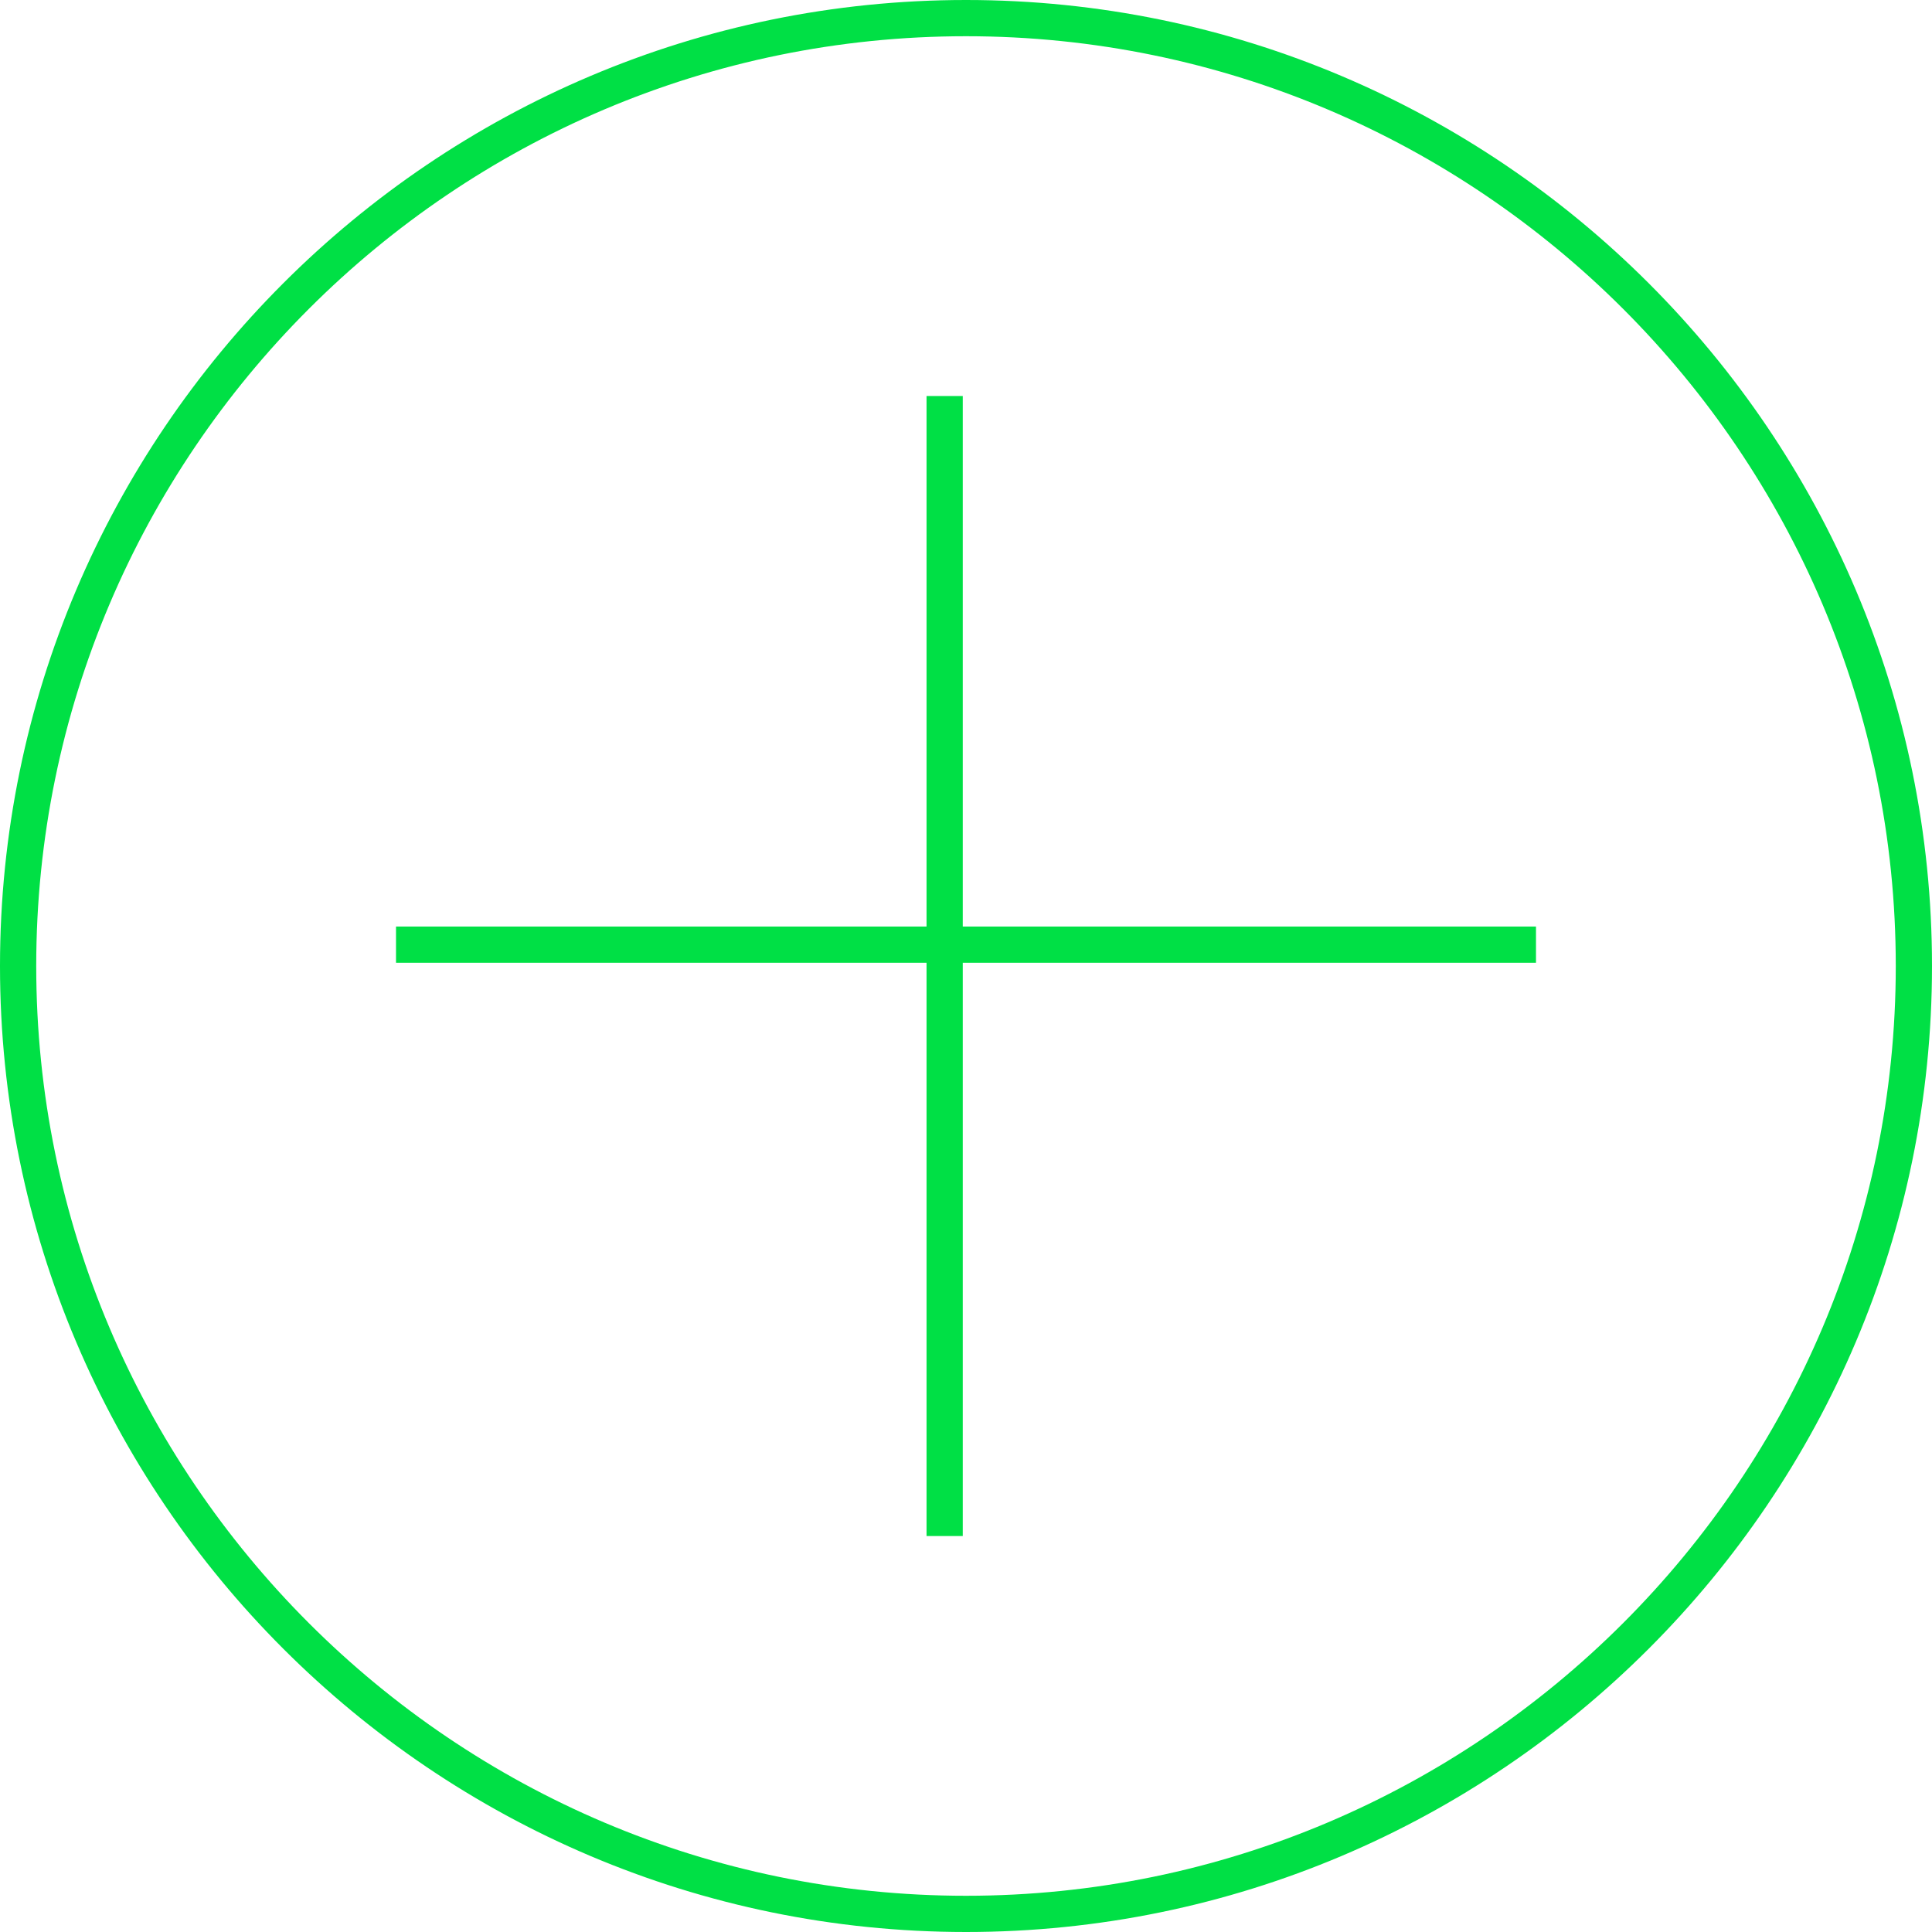 <?xml version="1.0" encoding="utf-8"?>
<!-- Generator: Adobe Illustrator 16.0.0, SVG Export Plug-In . SVG Version: 6.00 Build 0)  -->
<!DOCTYPE svg PUBLIC "-//W3C//DTD SVG 1.1//EN" "http://www.w3.org/Graphics/SVG/1.1/DTD/svg11.dtd">
<svg version="1.1"
	 id="Layer_1" xmlns:dc="http://purl.org/dc/elements/1.1/" xmlns:cc="http://creativecommons.org/ns#" xmlns:rdf="http://www.w3.org/1999/02/22-rdf-syntax-ns#" xmlns:svg="http://www.w3.org/2000/svg" xmlns:sodipodi="http://sodipodi.sourceforge.net/DTD/sodipodi-0.dtd" xmlns:inkscape="http://www.inkscape.org/namespaces/inkscape" inkscape:version="0.92.2 (5c3e80d, 2017-08-06)" sodipodi:docname="ico-story-block-more.svg"
	 xmlns="http://www.w3.org/2000/svg" xmlns:xlink="http://www.w3.org/1999/xlink" x="0px" y="0px" width="40px" height="40px"
	 viewBox="0 0 40 40" enable-background="new 0 0 40 40" xml:space="preserve">
<sodipodi:namedview  inkscape:cy="20" inkscape:cx="-17.711865" inkscape:zoom="5.9" showgrid="false" guidetolerance="10" gridtolerance="10" objecttolerance="10" bordercolor="#666666" pagecolor="#ffffff" borderopacity="1" id="namedview17" inkscape:current-layer="g10" inkscape:window-maximized="1" inkscape:window-y="24" inkscape:window-x="1366" inkscape:window-height="993" inkscape:window-width="1920" inkscape:pageshadow="2" inkscape:pageopacity="0">
	</sodipodi:namedview>
<g id="g10">
	<g>
		<defs>
			<rect id="SVGID_1_" width="40" height="40"/>
		</defs>
		<clipPath id="SVGID_2_">
			<use xlink:href="#SVGID_1_"  overflow="visible"/>
		</clipPath>
		<path id="path8" clip-path="url(#SVGID_2_)" fill="#FFFFFF" fill-opacity="0" stroke="#00E045" stroke-width="0.75" d="M20,39.625
			c10.82,0,19.625-8.805,19.625-19.625C39.625,9.179,30.82,0.375,20,0.375C9.179,0.375,0.375,9.179,0.375,20
			C0.375,30.82,9.179,39.625,20,39.625z"/>
	</g>
</g>
<line id="line12" fill="none" stroke="#00E045" stroke-width="0.75" x1="8.199" y1="19.558" x2="31.801" y2="19.558"/>
<line id="line14" fill="none" stroke="#00E045" stroke-width="0.75" x1="19.558" y1="31.802" x2="19.558" y2="8.199"/>
</svg>
